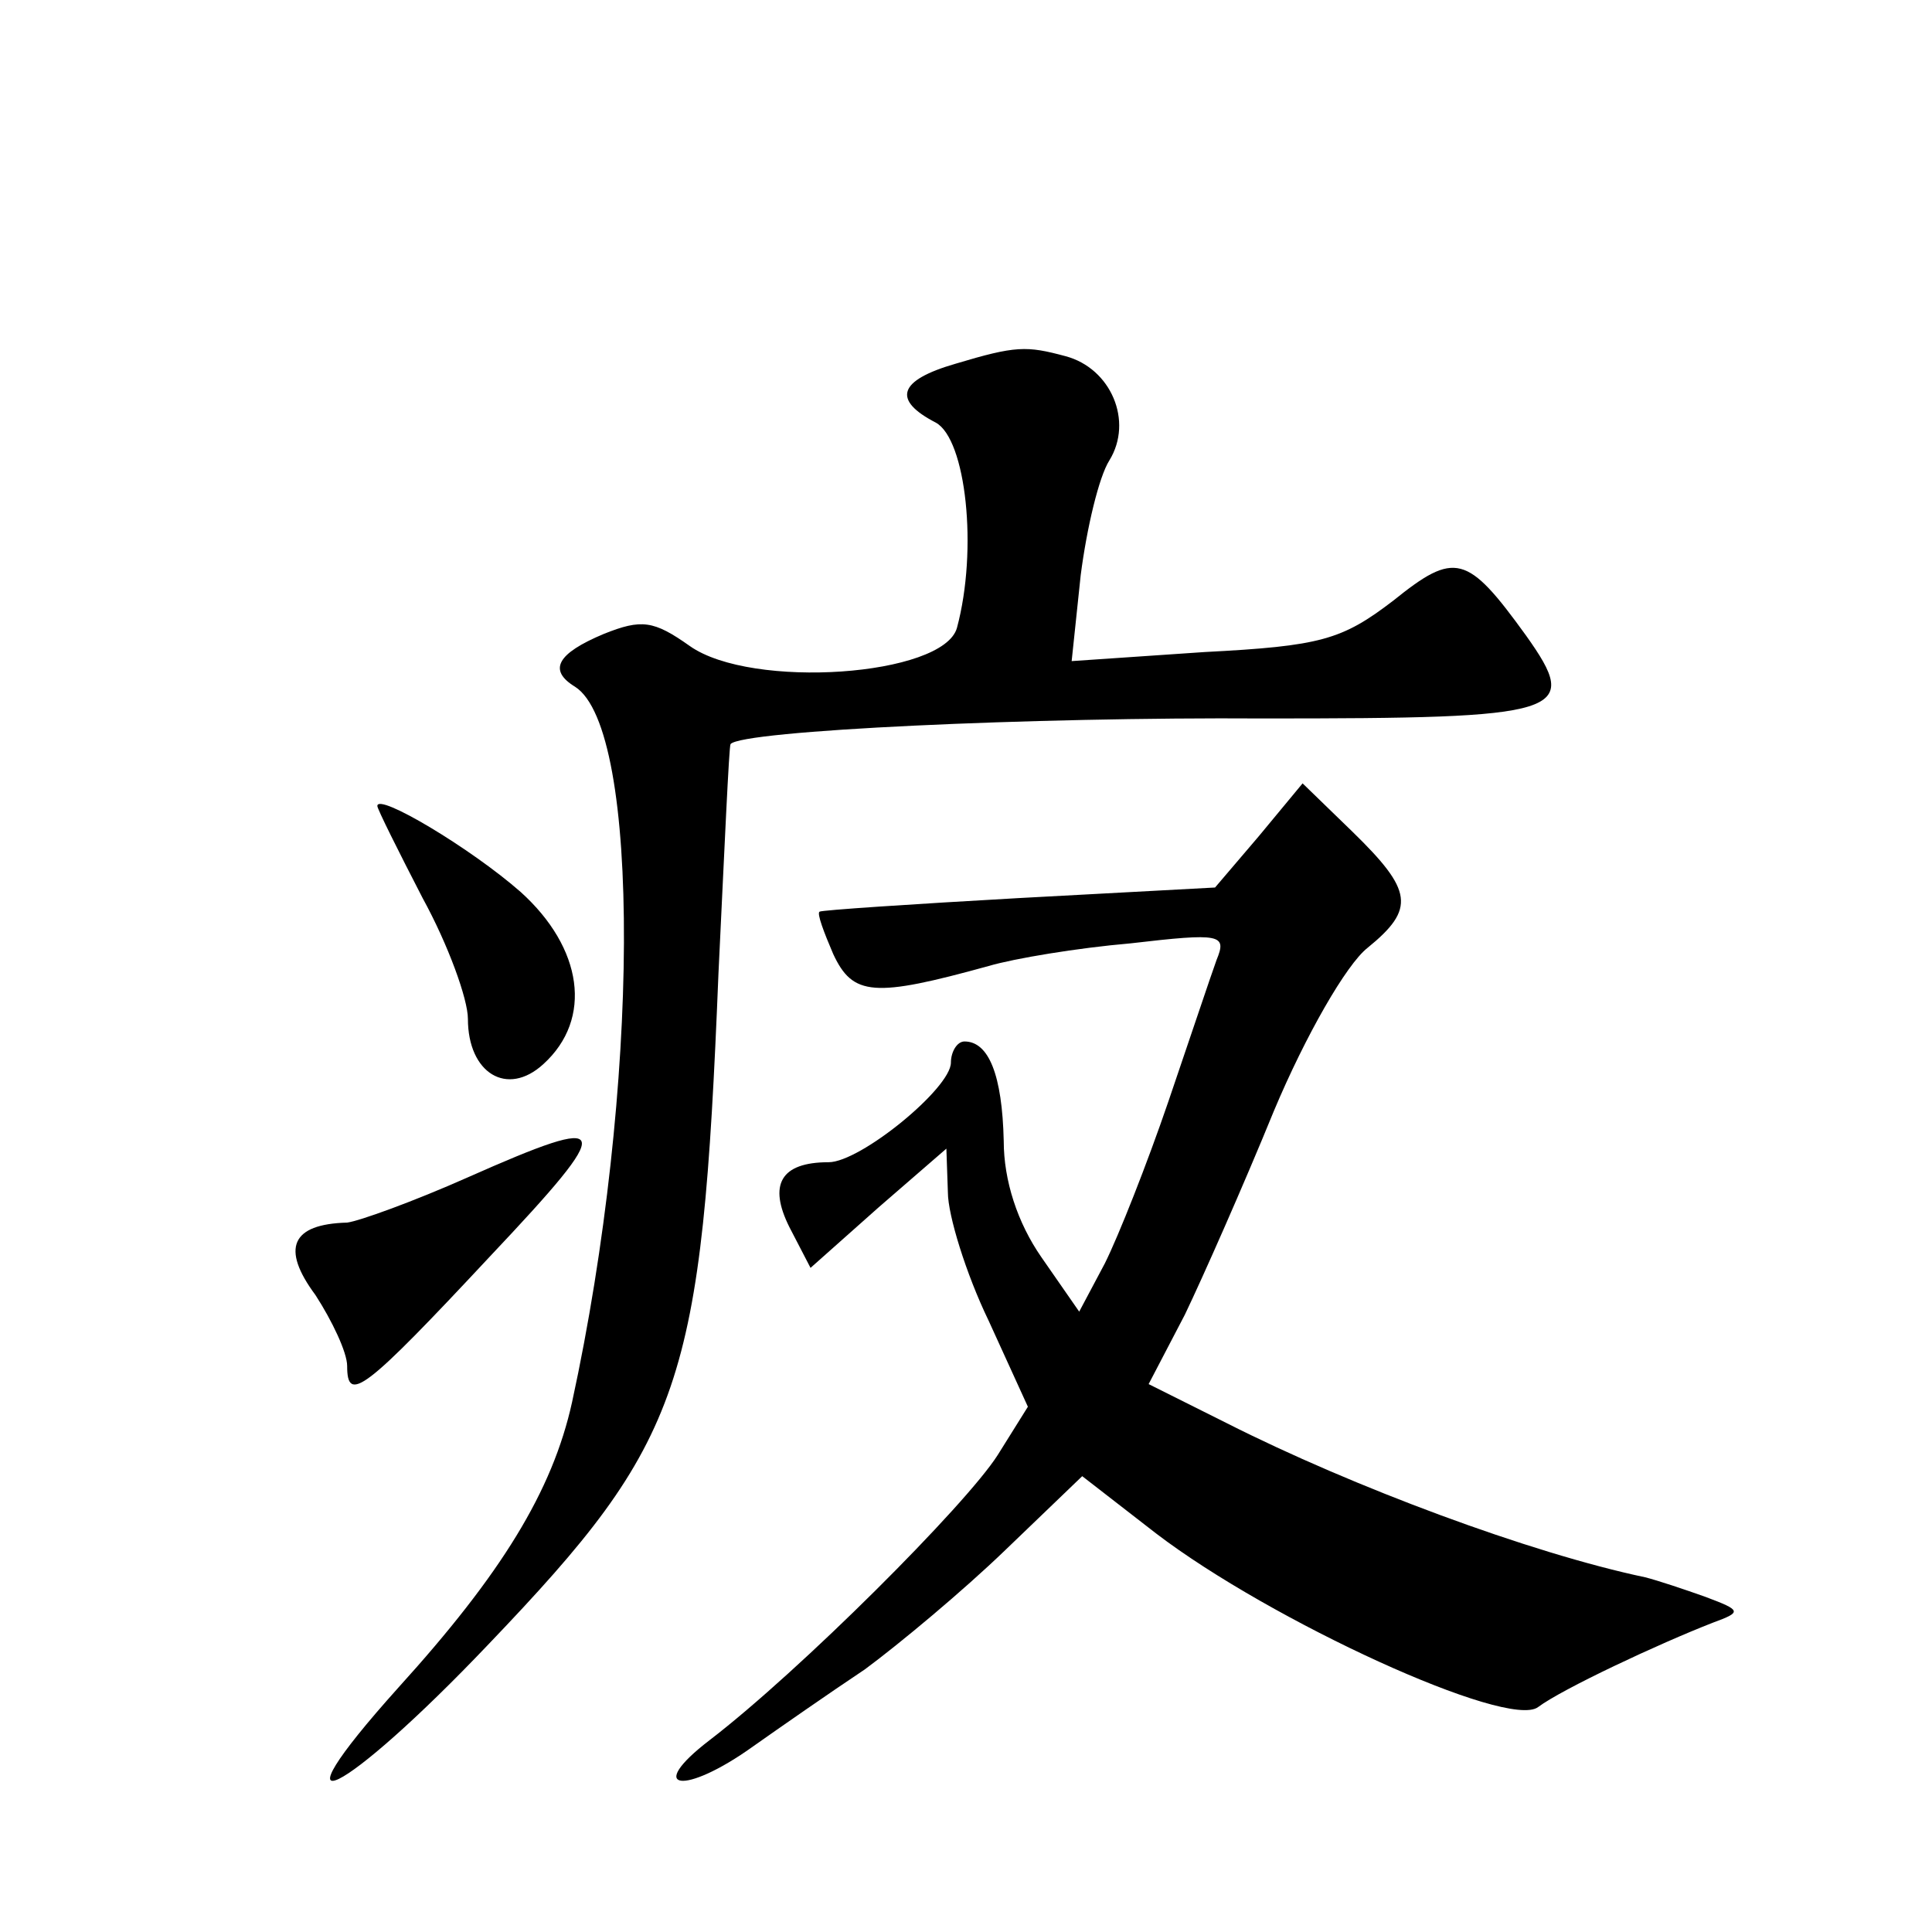 <?xml version="1.0" standalone="no"?>
<!DOCTYPE svg PUBLIC "-//W3C//DTD SVG 20010904//EN"
 "http://www.w3.org/TR/2001/REC-SVG-20010904/DTD/svg10.dtd">
<svg version="1.0" xmlns="http://www.w3.org/2000/svg"
 width="128pt" height="128pt" viewBox="0 0 128 128"
 preserveAspectRatio="xMidYMid meet">
<g transform="translate(0,128) scale(0.1,-0.1)"
fill="#0" stroke="none">
<path d="M633 1039 c-38 -11 -42 -24 -13 -39 20 -11 28 -84 14 -136 -9 -32 -136
-41 -177 -12 -24 17 -32 18 -57 8 -31 -13 -37 -24 -19 -35 44 -28 43 -267 -2 -474
-13 -59 -47 -114 -115 -189 -88 -98 -37 -73 60 29 129 135 141 171 152 444 4 83
7 151 8 152 7 9 200 18 353 17 200 0 211 3 174 55 -39 54 -47 56 -88 23 -34 -26
-48 -30 -125 -34 l-88 -6 6 57 c4 31 12 65 19 76 16 26 1 61 -29 69 -26 7 -33 7
-73 -5z M834 726 l-29 -34 -130 -7 c-71 -4 -131 -8 -132 -9 -2 -1 3 -14 9 -28 13
-28 27 -29 103 -8 17 5 59 12 94 15 60 7 64 6 57 -11 -4 -11 -18 -53 -32 -94 -14
-41 -33 -89 -42 -107 l-17 -32 -25 36 c-16 23 -25 51 -25 77 -1 44 -10 66 -26 66
-5 0 -9 -7 -9 -14 0 -17 -60 -66 -81 -66 -32 0 -40 -15 -26 -43 l14 -27 45 40 45
39 1 -29 c0 -15 12 -54 27 -85 l26 -57 -20 -32 c-21 -33 -131 -143 -191 -189 -43
-33 -17 -37 29 -4 17 12 50 35 74 51 23 17 65 52 93 79 l51 49 49 -38 c76 -58 233
-130 253 -115 16 12 80 42 116 56 19 7 19 8 -5 17 -14 5 -32 11 -40 13 -76 16 -194
60 -277 102 l-52 26 24 46 c12 25 39 86 59 135 21 50 48 97 62 108 32 26 30 38
-10 77 l-33 32 -29 -35z M250 746 c0 -2 14 -30 30 -61 17 -31 30 -67 30 -80 0 -36
26 -52 50 -30 33 30 26 77 -15 114 -33 29 -95 66 -95 57z M310 500 c-36 -16 -72
-29 -80 -30 -37 -1 -44 -17 -21 -48 11 -17 21 -38 21 -47 0 -25 11 -17 95 73 84
89 82 95 -15 52z"/>
</g>
</svg>
